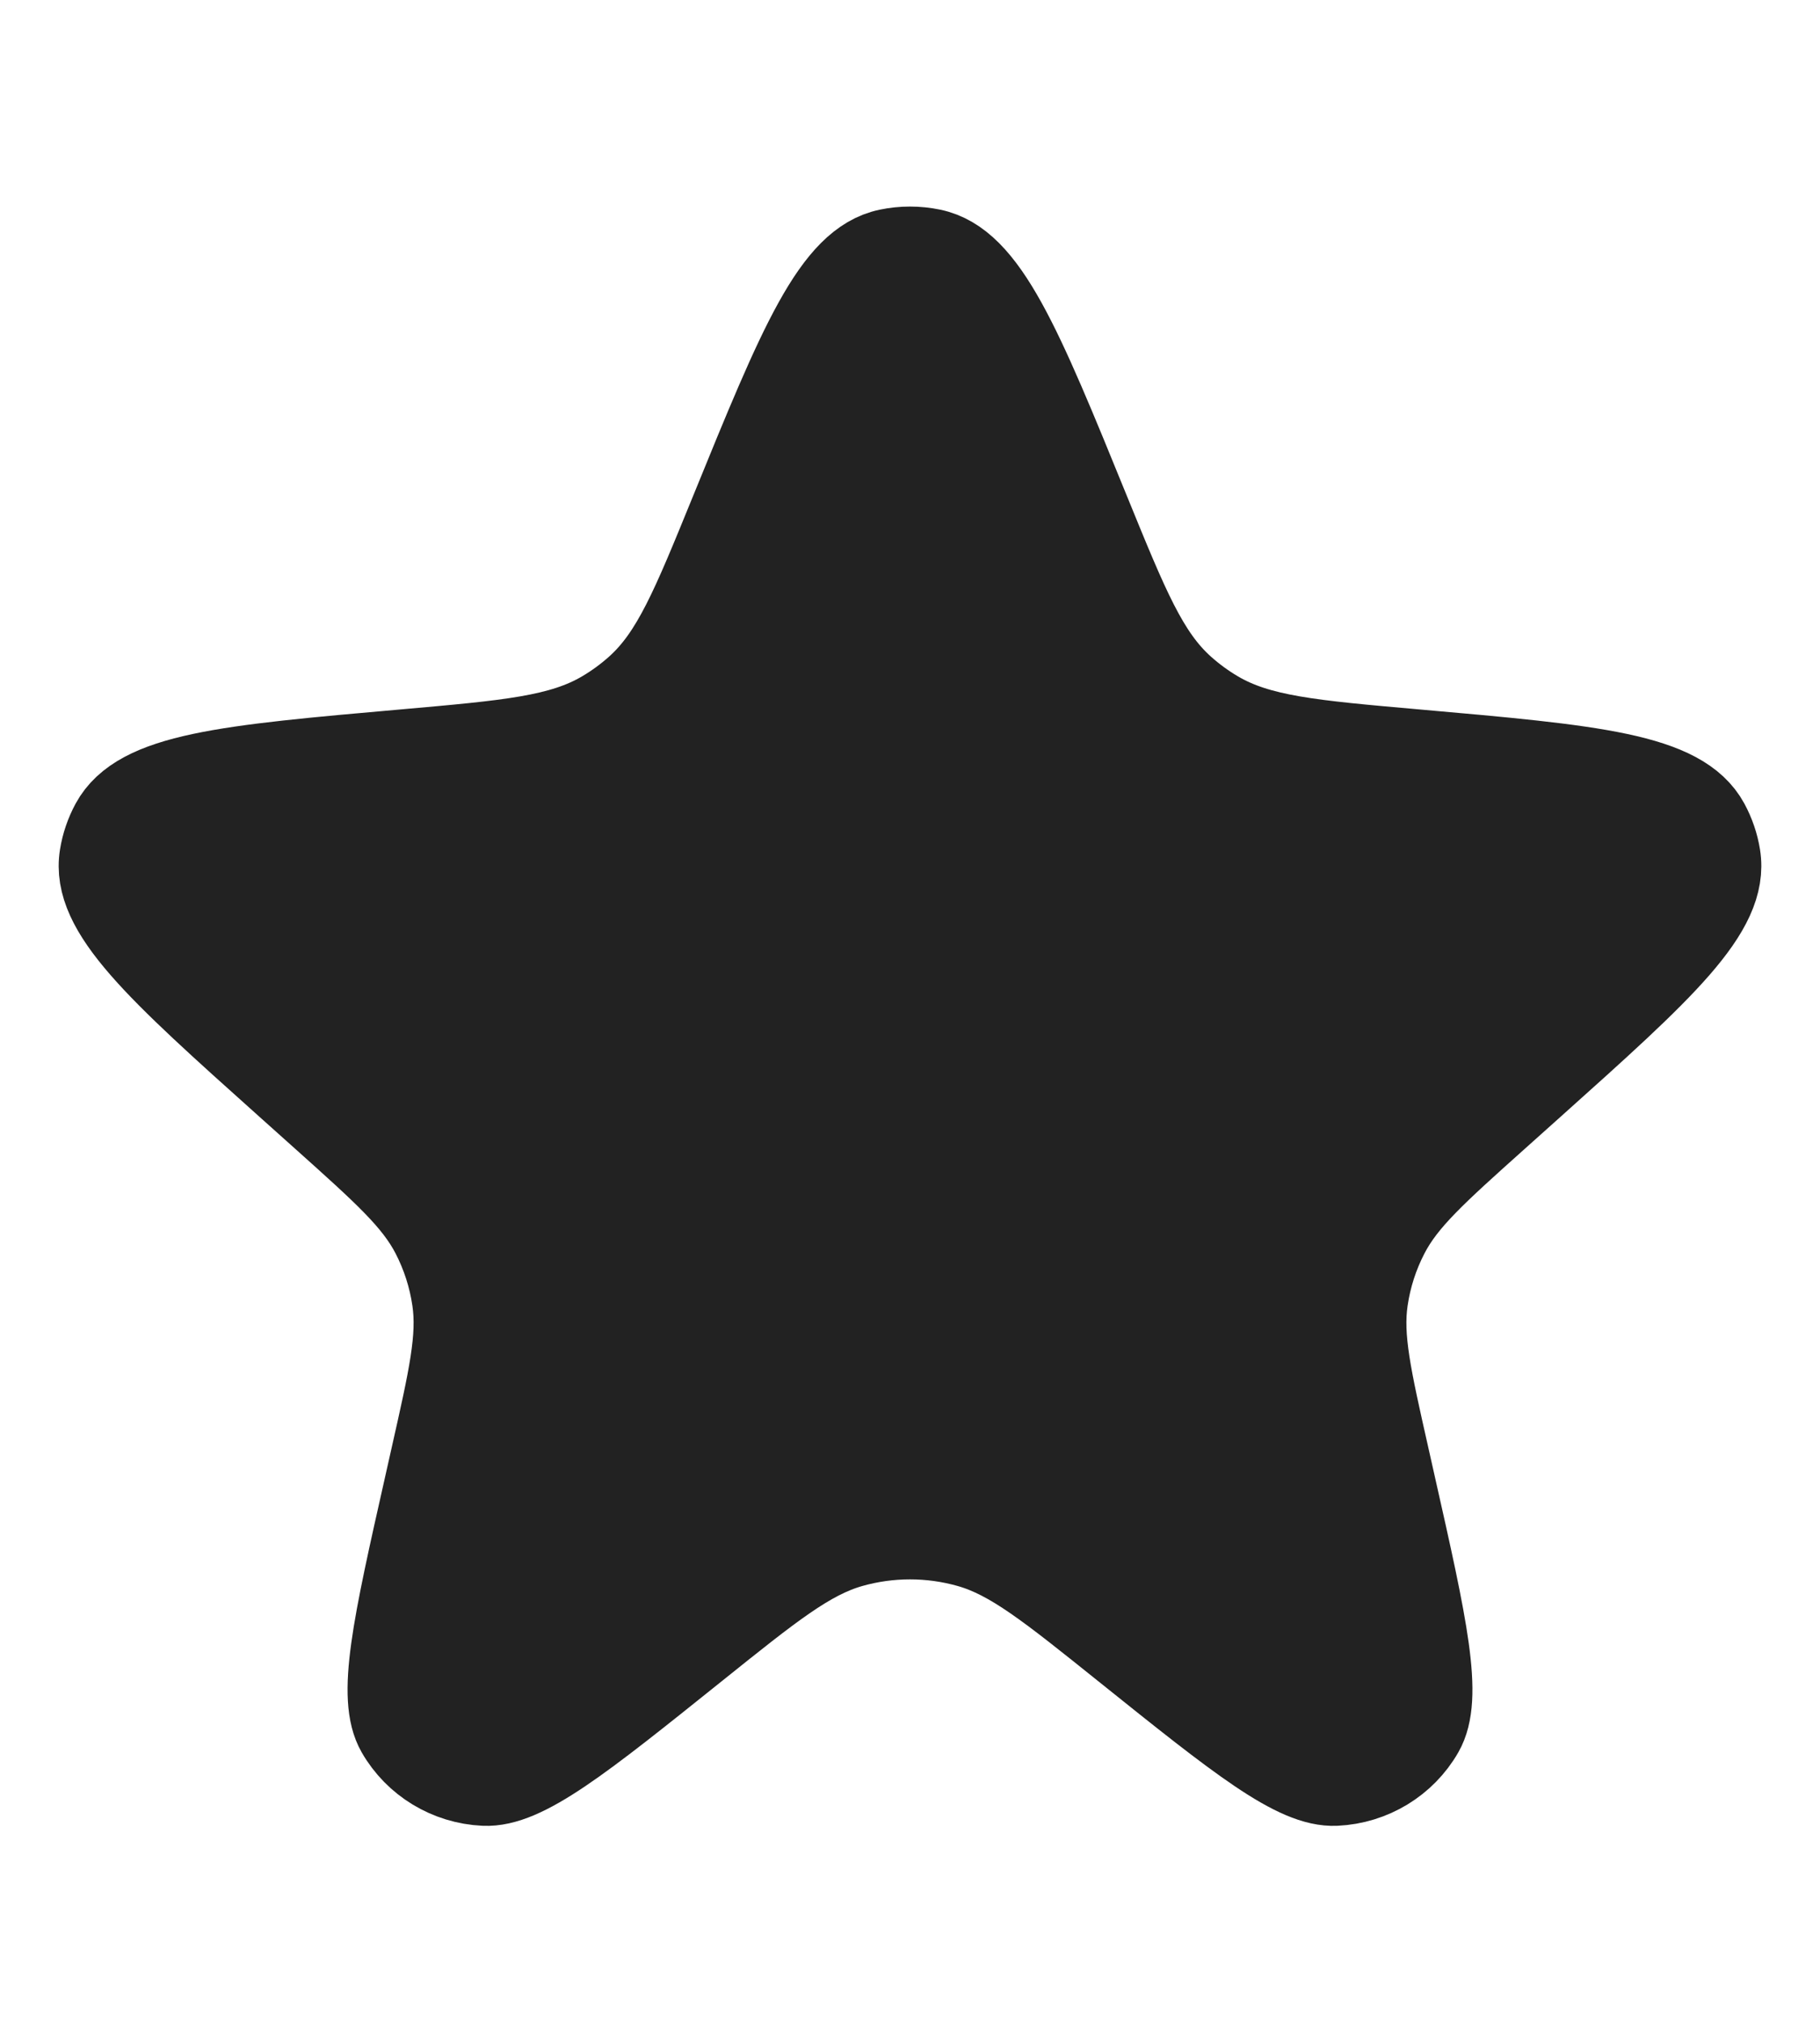<svg width="45" height="50" viewBox="0 0 45 50" fill="none" xmlns="http://www.w3.org/2000/svg">
<g clip-path="url(#clip0_201_27)">
<path d="M18.057 12.651C19.742 8.516 20.585 6.449 21.954 6.162C22.314 6.087 22.686 6.087 23.046 6.162C24.415 6.449 25.258 8.516 26.943 12.651C27.902 15.003 28.381 16.179 29.278 16.979C29.529 17.203 29.802 17.403 30.093 17.575C31.13 18.19 32.423 18.304 35.011 18.532C39.392 18.918 41.582 19.111 42.251 20.34C42.389 20.595 42.483 20.87 42.529 21.155C42.751 22.532 41.141 23.974 37.921 26.857L37.026 27.658C35.521 29.006 34.768 29.68 34.333 30.521C34.071 31.026 33.896 31.569 33.814 32.13C33.677 33.064 33.898 34.042 34.339 35.997L34.496 36.696C35.287 40.203 35.682 41.956 35.189 42.818C34.745 43.592 33.929 44.088 33.027 44.13C32.023 44.178 30.608 43.043 27.778 40.774C25.914 39.279 24.982 38.531 23.947 38.239C23.001 37.972 21.999 37.972 21.053 38.239C20.018 38.531 19.086 39.279 17.222 40.774C14.392 43.043 12.977 44.178 11.973 44.13C11.071 44.088 10.255 43.592 9.811 42.818C9.318 41.956 9.713 40.203 10.504 36.696L10.661 35.997C11.102 34.042 11.323 33.064 11.186 32.13C11.104 31.569 10.929 31.026 10.668 30.521C10.232 29.68 9.479 29.006 7.974 27.658L7.079 26.857C3.859 23.974 2.249 22.532 2.471 21.155C2.517 20.87 2.611 20.595 2.749 20.34C3.418 19.111 5.608 18.918 9.989 18.532C12.577 18.304 13.87 18.19 14.907 17.575C15.198 17.403 15.471 17.203 15.722 16.979C16.619 16.179 17.098 15.003 18.057 12.651Z" fill="#222222" stroke="#222222" stroke-width="2"/>
</g>
<defs>
<clipPath id="clip0_201_27">
<rect width="45" height="50" fill="white"/>
</clipPath>
</defs>
</svg>
